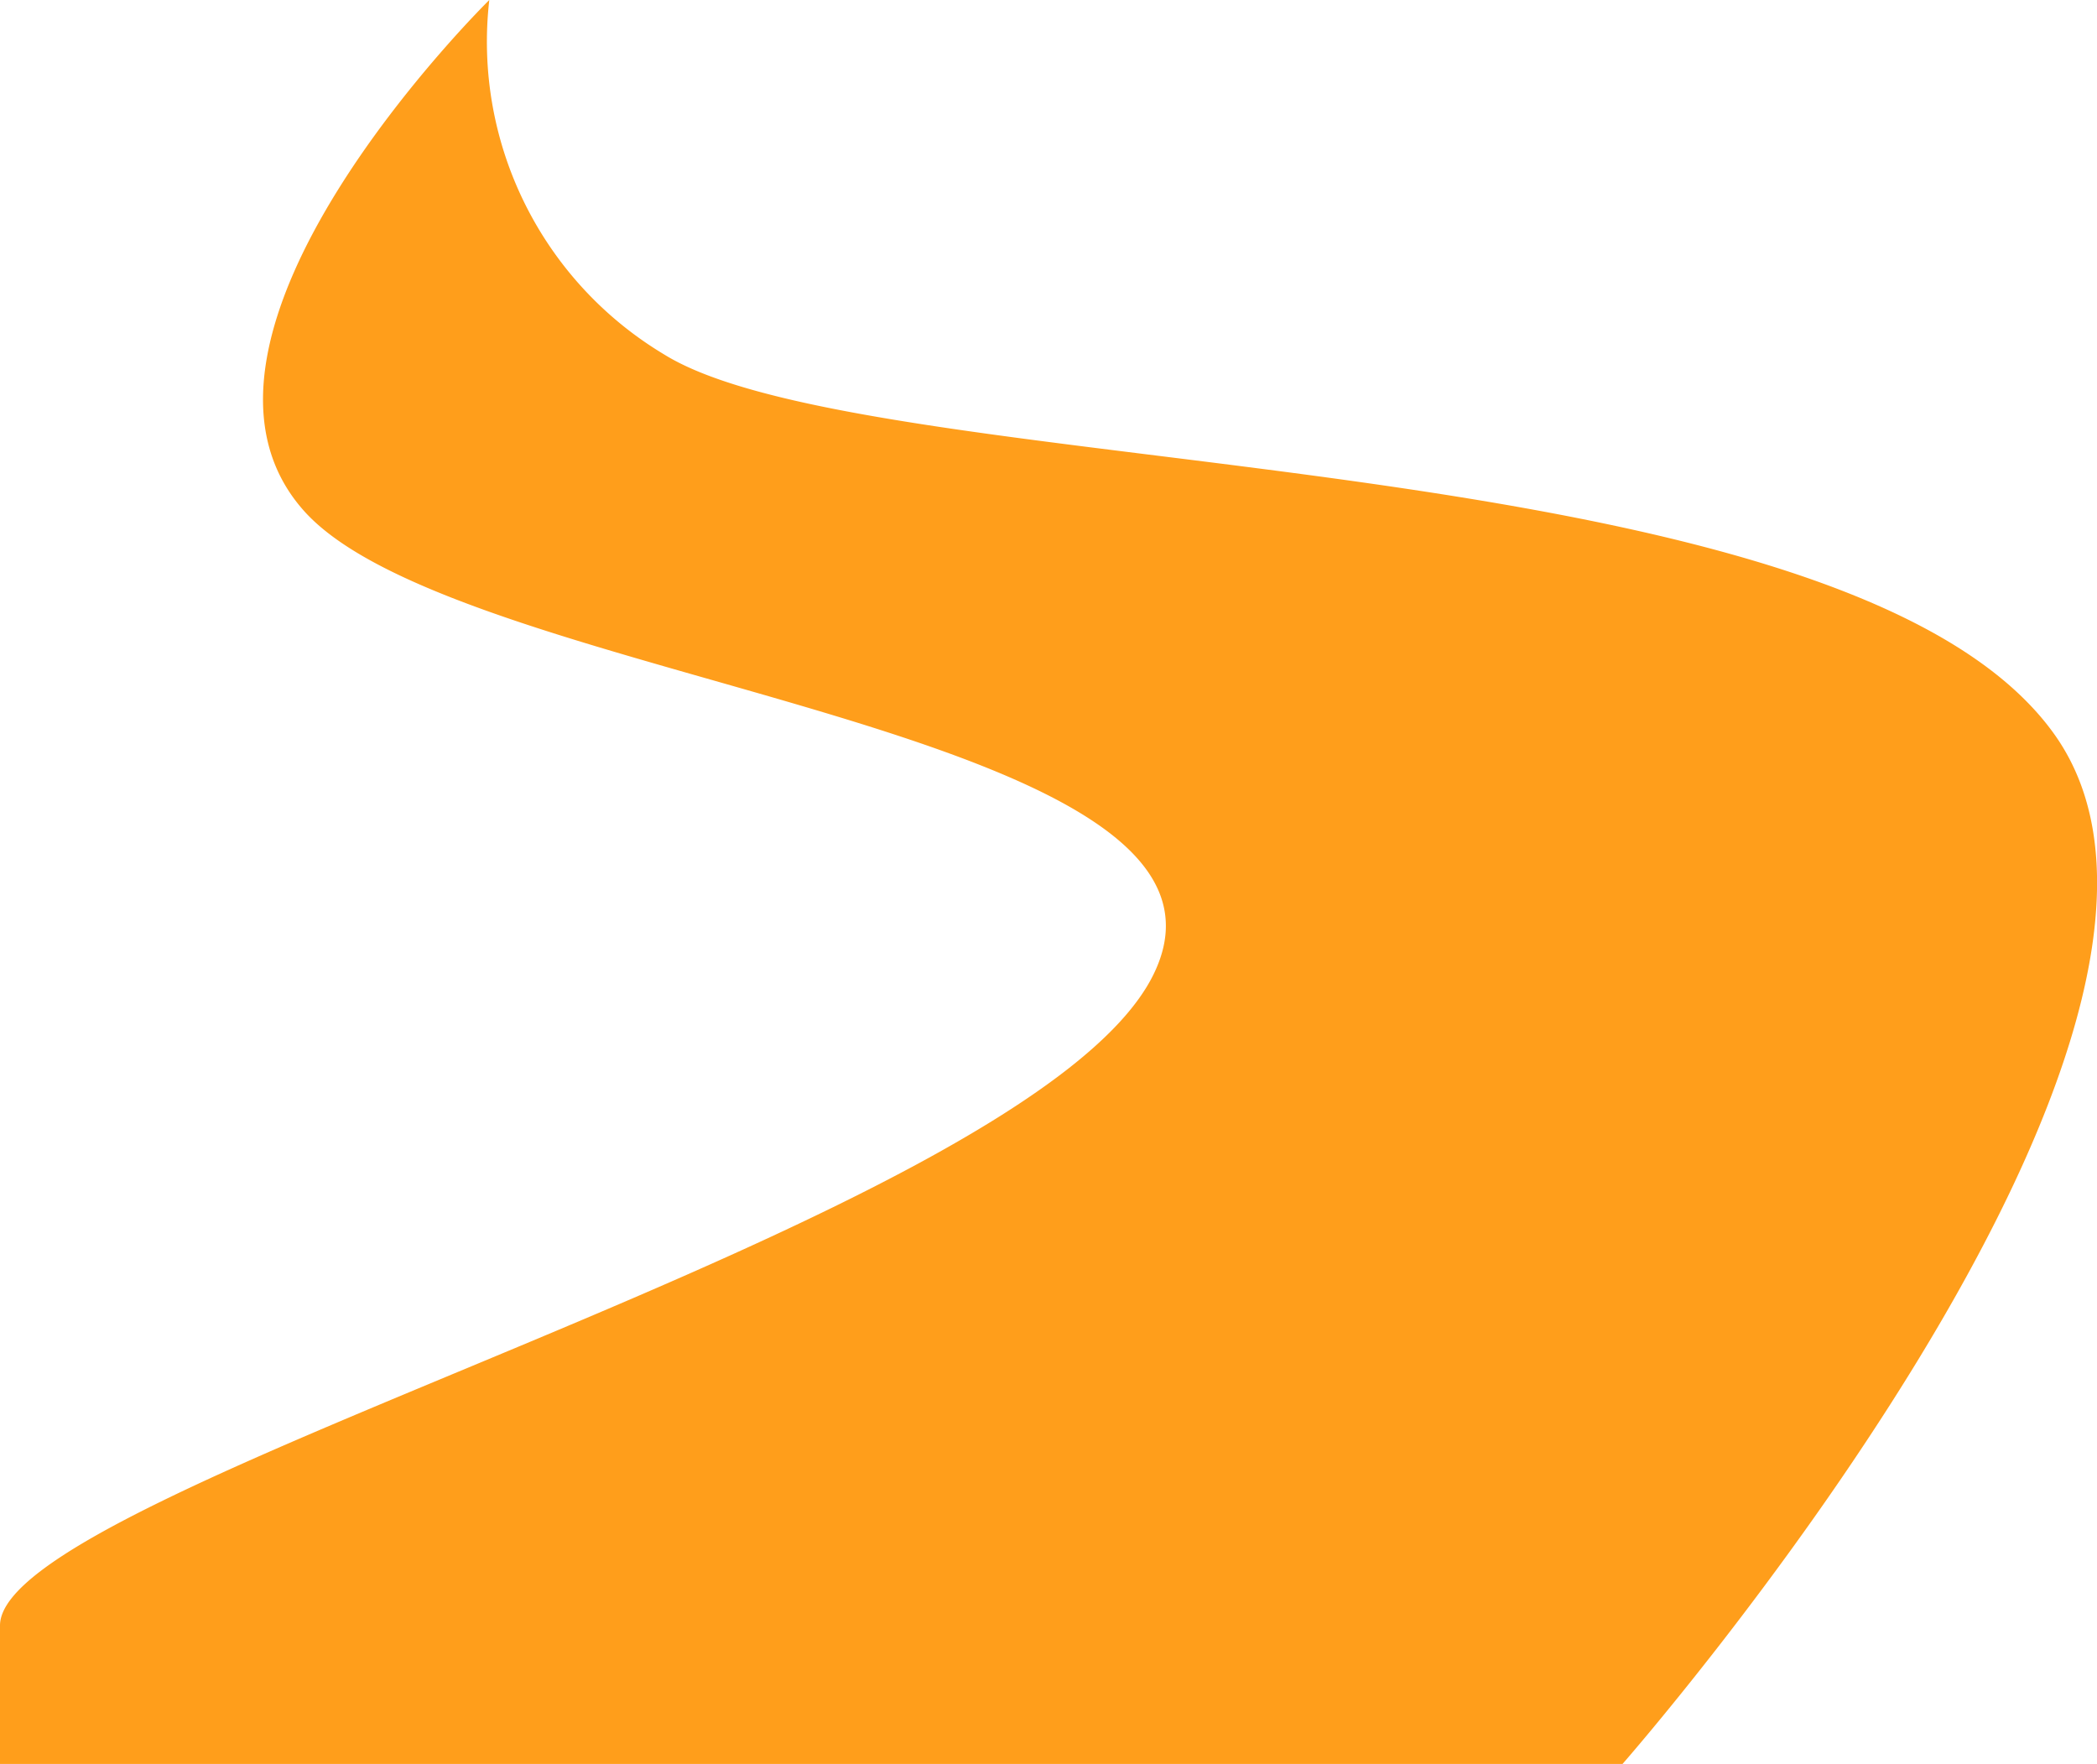 <?xml version="1.0" encoding="UTF-8"?> <svg xmlns="http://www.w3.org/2000/svg" viewBox="0 0 60 50.47"><defs><style>.cls-1{fill:#ff9e1b;fill-rule:evenodd;}</style></defs><g id="Calque_2" data-name="Calque 2"><g id="chiffresclefs-coursdeau"><path class="cls-1" d="M14,0S4.22,9.61,8.7,14.62,36.51,20.78,33,27.89,0,42.56,0,46.51v4H46.39s18.45-21,12.39-29.5S25,13.87,19,10.14A10.43,10.43,0,0,1,14,0Z"></path></g></g></svg> 